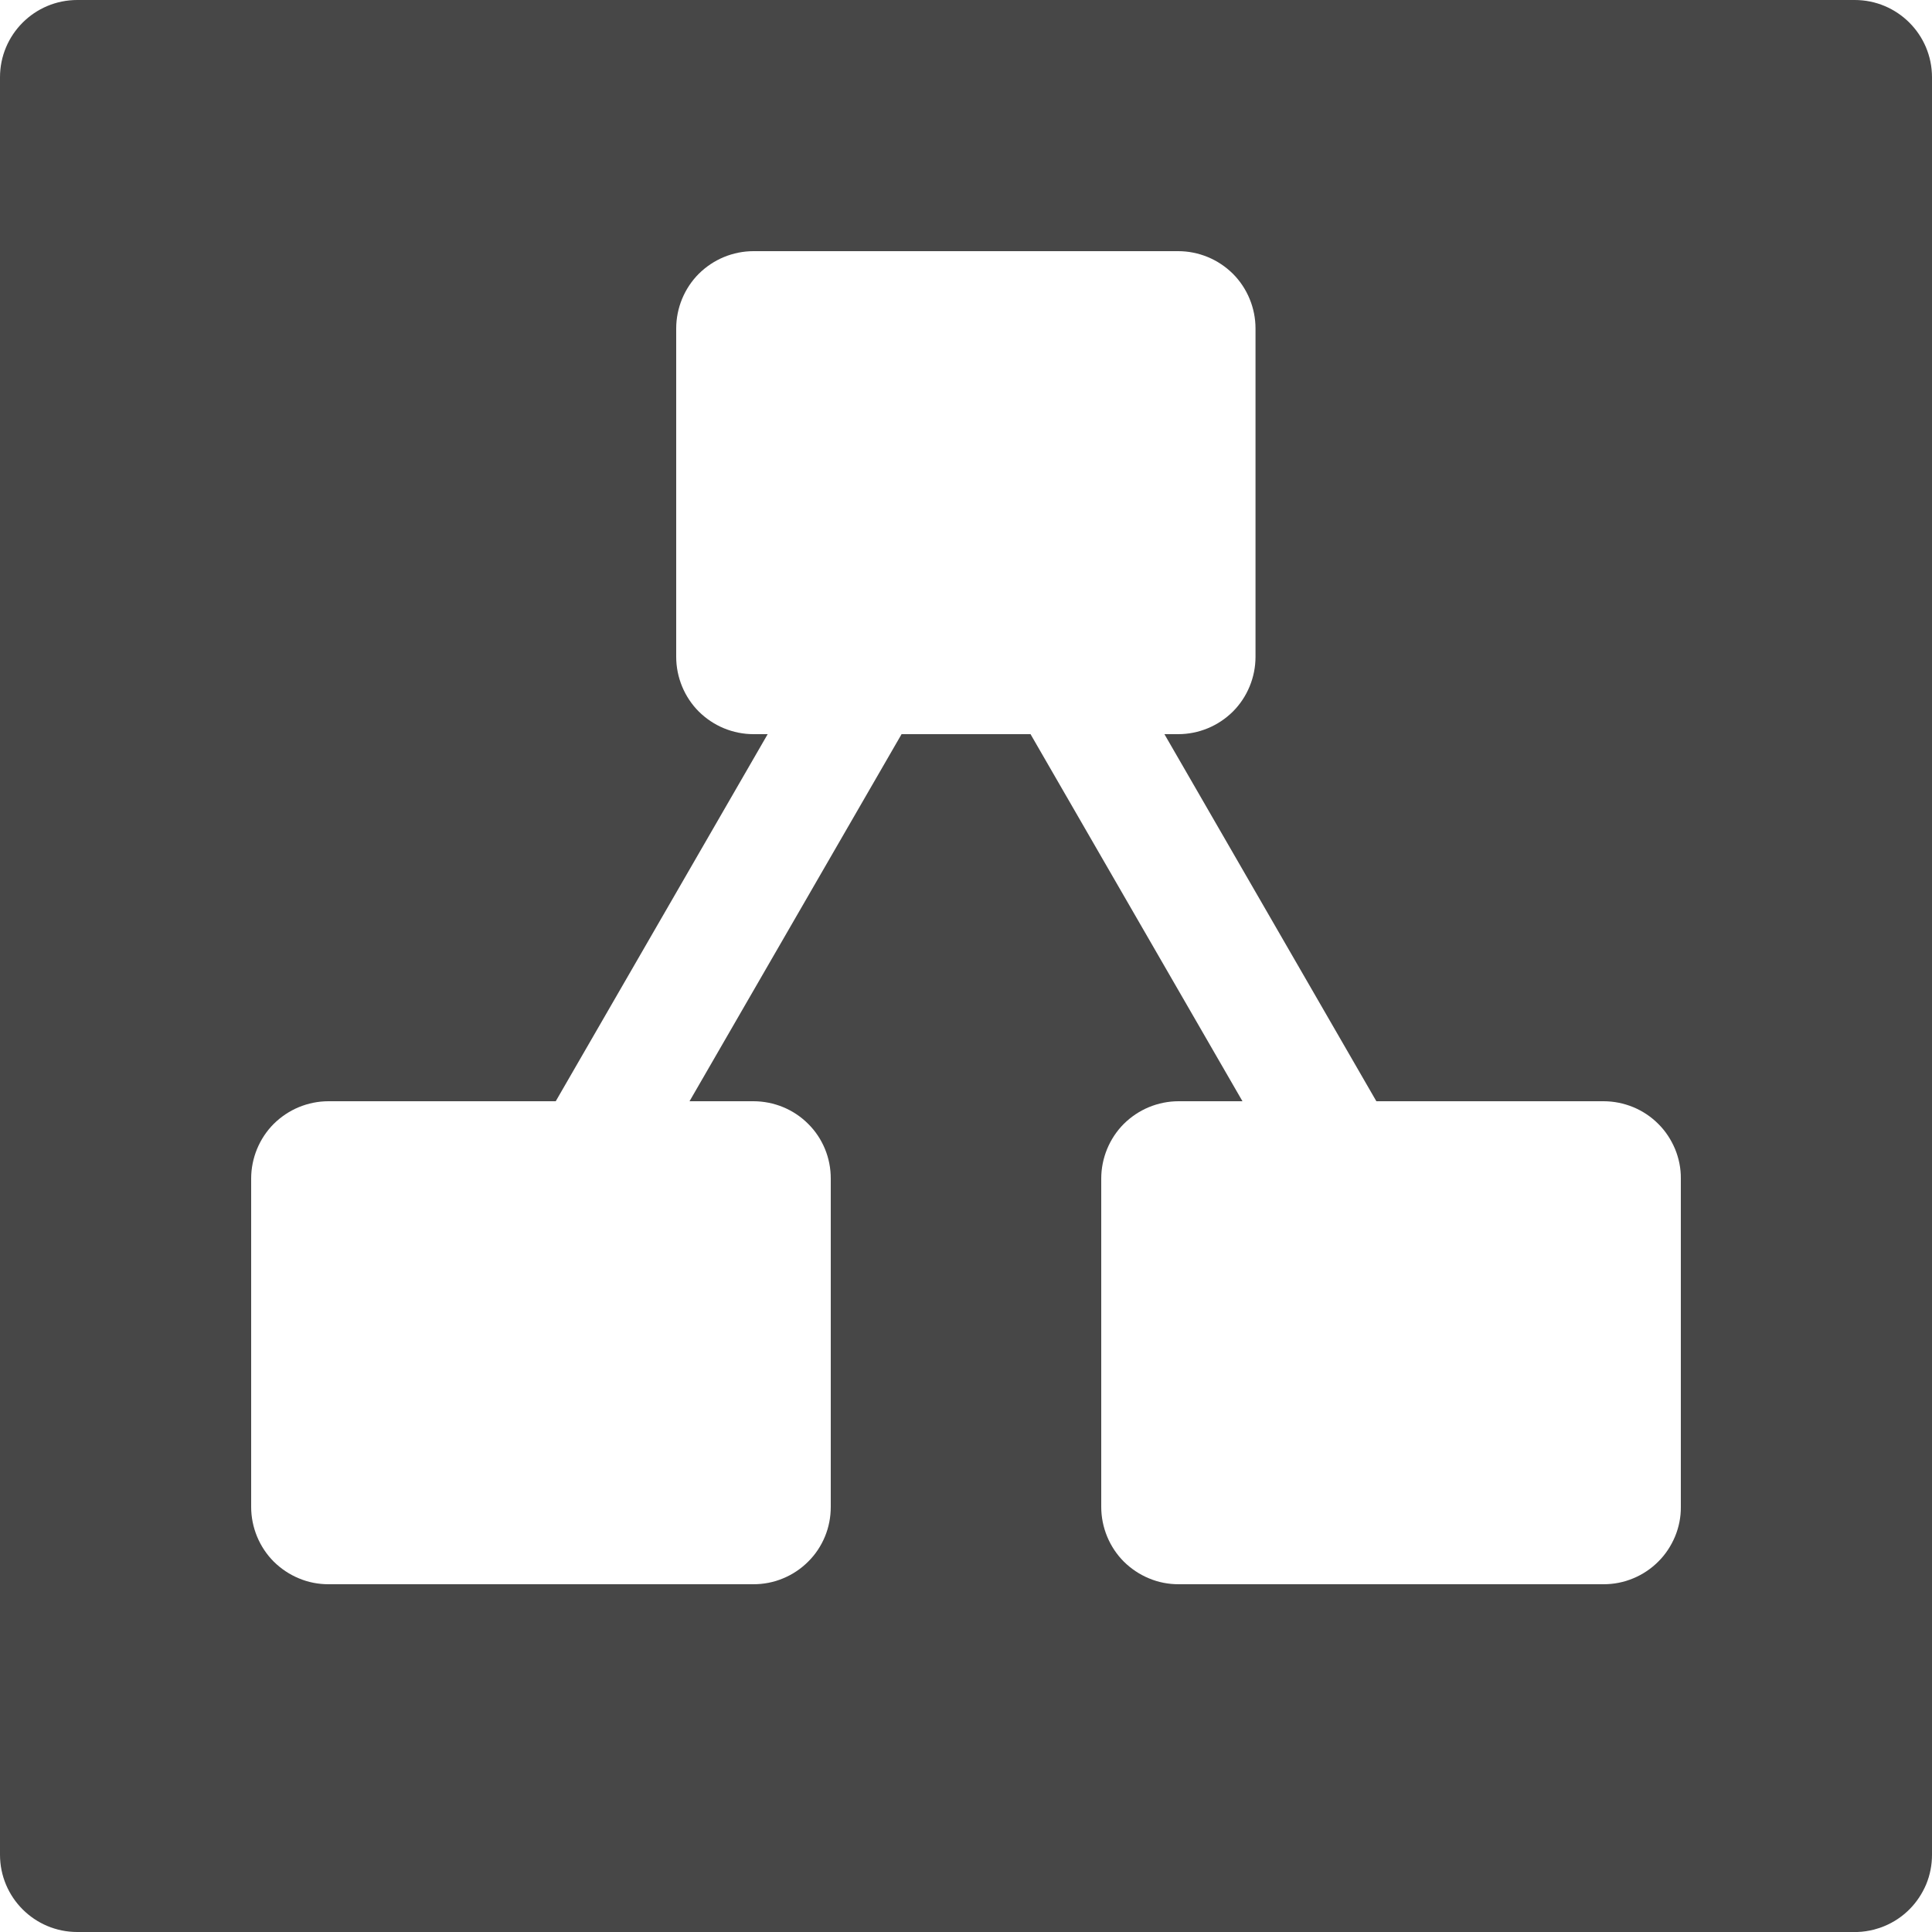 <svg width="20" height="20" viewBox="0 0 20 20" fill="none" xmlns="http://www.w3.org/2000/svg">
<path fill-rule="evenodd" clip-rule="evenodd" d="M19.2 0H0.8C0.358 0 0 0.358 0 0.8V19.2C0 19.642 0.358 20 0.8 20H19.2C19.209 20 19.218 20 19.227 20C19.287 19.998 19.344 19.989 19.4 19.975C19.436 19.965 19.472 19.954 19.507 19.939C19.604 19.899 19.692 19.84 19.766 19.766C19.84 19.692 19.899 19.603 19.94 19.506C19.98 19.409 20 19.305 20 19.2V10.067L20 10.067V0.8C20 0.358 19.642 0 19.2 0ZM14.248 11.4H16.6C16.706 11.4 16.809 11.421 16.907 11.461C17.004 11.501 17.092 11.56 17.166 11.634C17.241 11.708 17.299 11.797 17.34 11.894C17.38 11.991 17.401 12.095 17.4 12.2V15.6C17.401 15.705 17.38 15.809 17.34 15.906C17.299 16.003 17.241 16.092 17.166 16.166C17.092 16.24 17.004 16.299 16.907 16.339C16.809 16.38 16.706 16.4 16.6 16.4H12.2C12.095 16.4 11.991 16.38 11.894 16.339C11.797 16.299 11.709 16.24 11.634 16.166C11.56 16.092 11.501 16.003 11.461 15.906C11.421 15.809 11.4 15.705 11.4 15.6V12.2C11.4 12.095 11.421 11.991 11.461 11.894C11.501 11.797 11.56 11.708 11.634 11.634C11.709 11.56 11.797 11.501 11.894 11.461C11.991 11.421 12.095 11.4 12.2 11.4H12.862L10.668 7.6H9.333L7.138 11.4H7.8C7.905 11.4 8.01 11.421 8.107 11.461C8.204 11.501 8.292 11.56 8.366 11.634C8.441 11.708 8.5 11.797 8.54 11.894C8.58 11.991 8.6 12.095 8.6 12.2V15.6C8.6 15.705 8.58 15.809 8.54 15.906C8.5 16.003 8.441 16.092 8.366 16.166C8.292 16.24 8.204 16.299 8.107 16.339C8.01 16.38 7.905 16.4 7.8 16.4H3.4C3.295 16.4 3.191 16.38 3.094 16.339C2.997 16.299 2.909 16.24 2.834 16.166C2.76 16.092 2.701 16.003 2.661 15.906C2.621 15.809 2.6 15.705 2.6 15.6V12.2C2.6 12.095 2.621 11.991 2.661 11.894C2.701 11.797 2.76 11.708 2.834 11.634C2.909 11.56 2.997 11.501 3.094 11.461C3.191 11.421 3.295 11.4 3.4 11.4H5.753L7.947 7.6H7.8C7.695 7.6 7.591 7.579 7.494 7.539C7.397 7.499 7.309 7.44 7.234 7.366C7.16 7.292 7.101 7.203 7.061 7.106C7.021 7.009 7 6.905 7 6.8V3.4C7 3.295 7.021 3.191 7.061 3.094C7.101 2.997 7.16 2.908 7.234 2.834C7.309 2.76 7.397 2.701 7.494 2.661C7.591 2.621 7.695 2.6 7.8 2.6H12.197C12.302 2.6 12.406 2.621 12.503 2.661C12.6 2.701 12.688 2.76 12.763 2.834C12.837 2.908 12.896 2.997 12.936 3.094C12.976 3.191 12.997 3.295 12.997 3.4V6.8C12.997 6.905 12.976 7.009 12.936 7.106C12.896 7.203 12.837 7.292 12.763 7.366C12.688 7.44 12.6 7.499 12.503 7.539C12.406 7.579 12.302 7.6 12.197 7.6H12.054L14.248 11.4Z" fill="#474747"/>
</svg>
